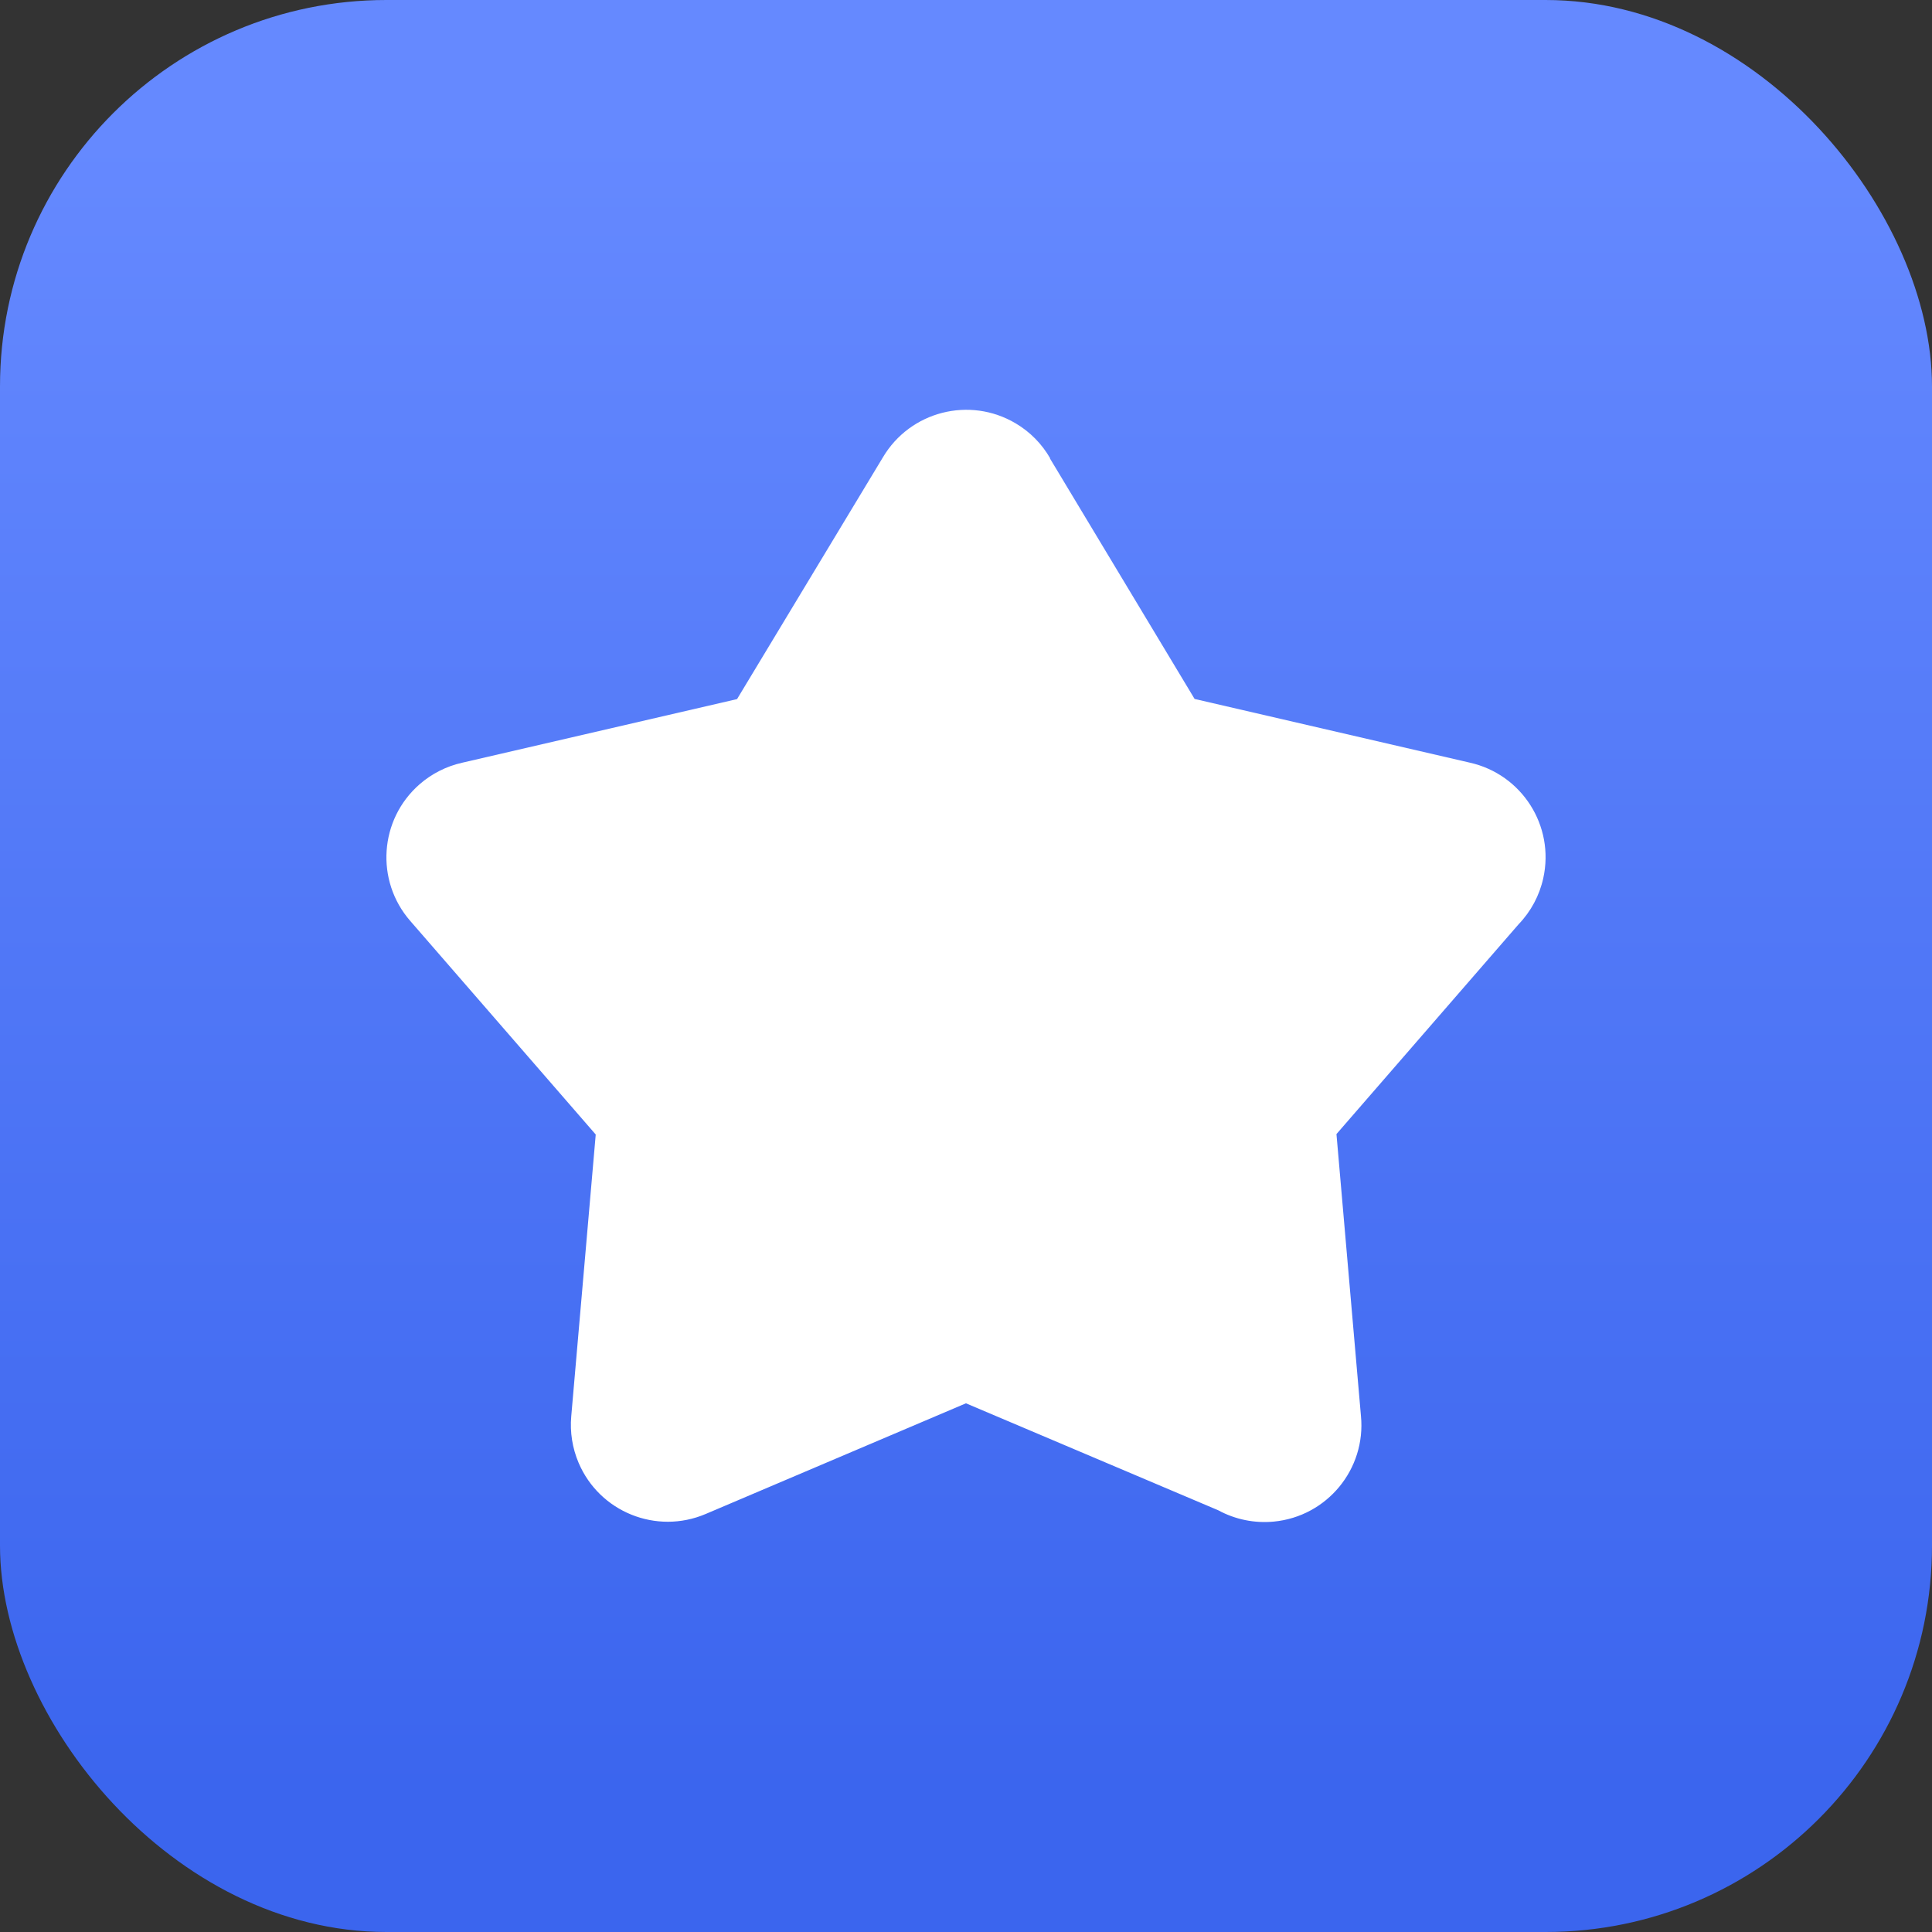 <svg xmlns="http://www.w3.org/2000/svg" width="40" height="40" viewBox="0 0 40 40" fill="none"><rect x="0" y="0" width="40" height="40" fill="#333333" stroke="none"/><rect width="40" height="40" rx="8" fill="url(#paint0_linear_188_2254)"></rect><g clip-path="url(#clip0_188_2254)"><path d="M30.427 15.789L24.733 14.471L21.736 9.488L21.744 9.491C21.572 9.191 21.326 8.941 21.028 8.765C20.075 8.2 18.845 8.515 18.28 9.468L15.26 14.474L9.566 15.792C9.241 15.865 8.939 16.018 8.688 16.237C7.853 16.965 7.766 18.232 8.494 19.067L12.334 23.489L11.827 29.323C11.798 29.651 11.85 29.981 11.979 30.285C12.412 31.304 13.589 31.779 14.609 31.346L19.999 29.054L25.223 31.269C25.574 31.46 25.975 31.541 26.373 31.503C27.475 31.397 28.284 30.417 28.177 29.315L27.67 23.48L31.441 19.136C31.696 18.871 31.873 18.54 31.952 18.181C32.191 17.099 31.509 16.029 30.427 15.789Z" fill="white"></path></g><defs><linearGradient id="paint0_linear_188_2254" x1="12.857" y1="2.857" x2="12.857" y2="37.143" gradientUnits="userSpaceOnUse"><stop stop-color="#6589FF"></stop><stop offset="1" stop-color="#3B65EE"></stop></linearGradient><clipPath id="clip0_188_2254"><rect width="24" height="24" fill="white" transform="translate(8 8)"></rect></clipPath></defs></svg>